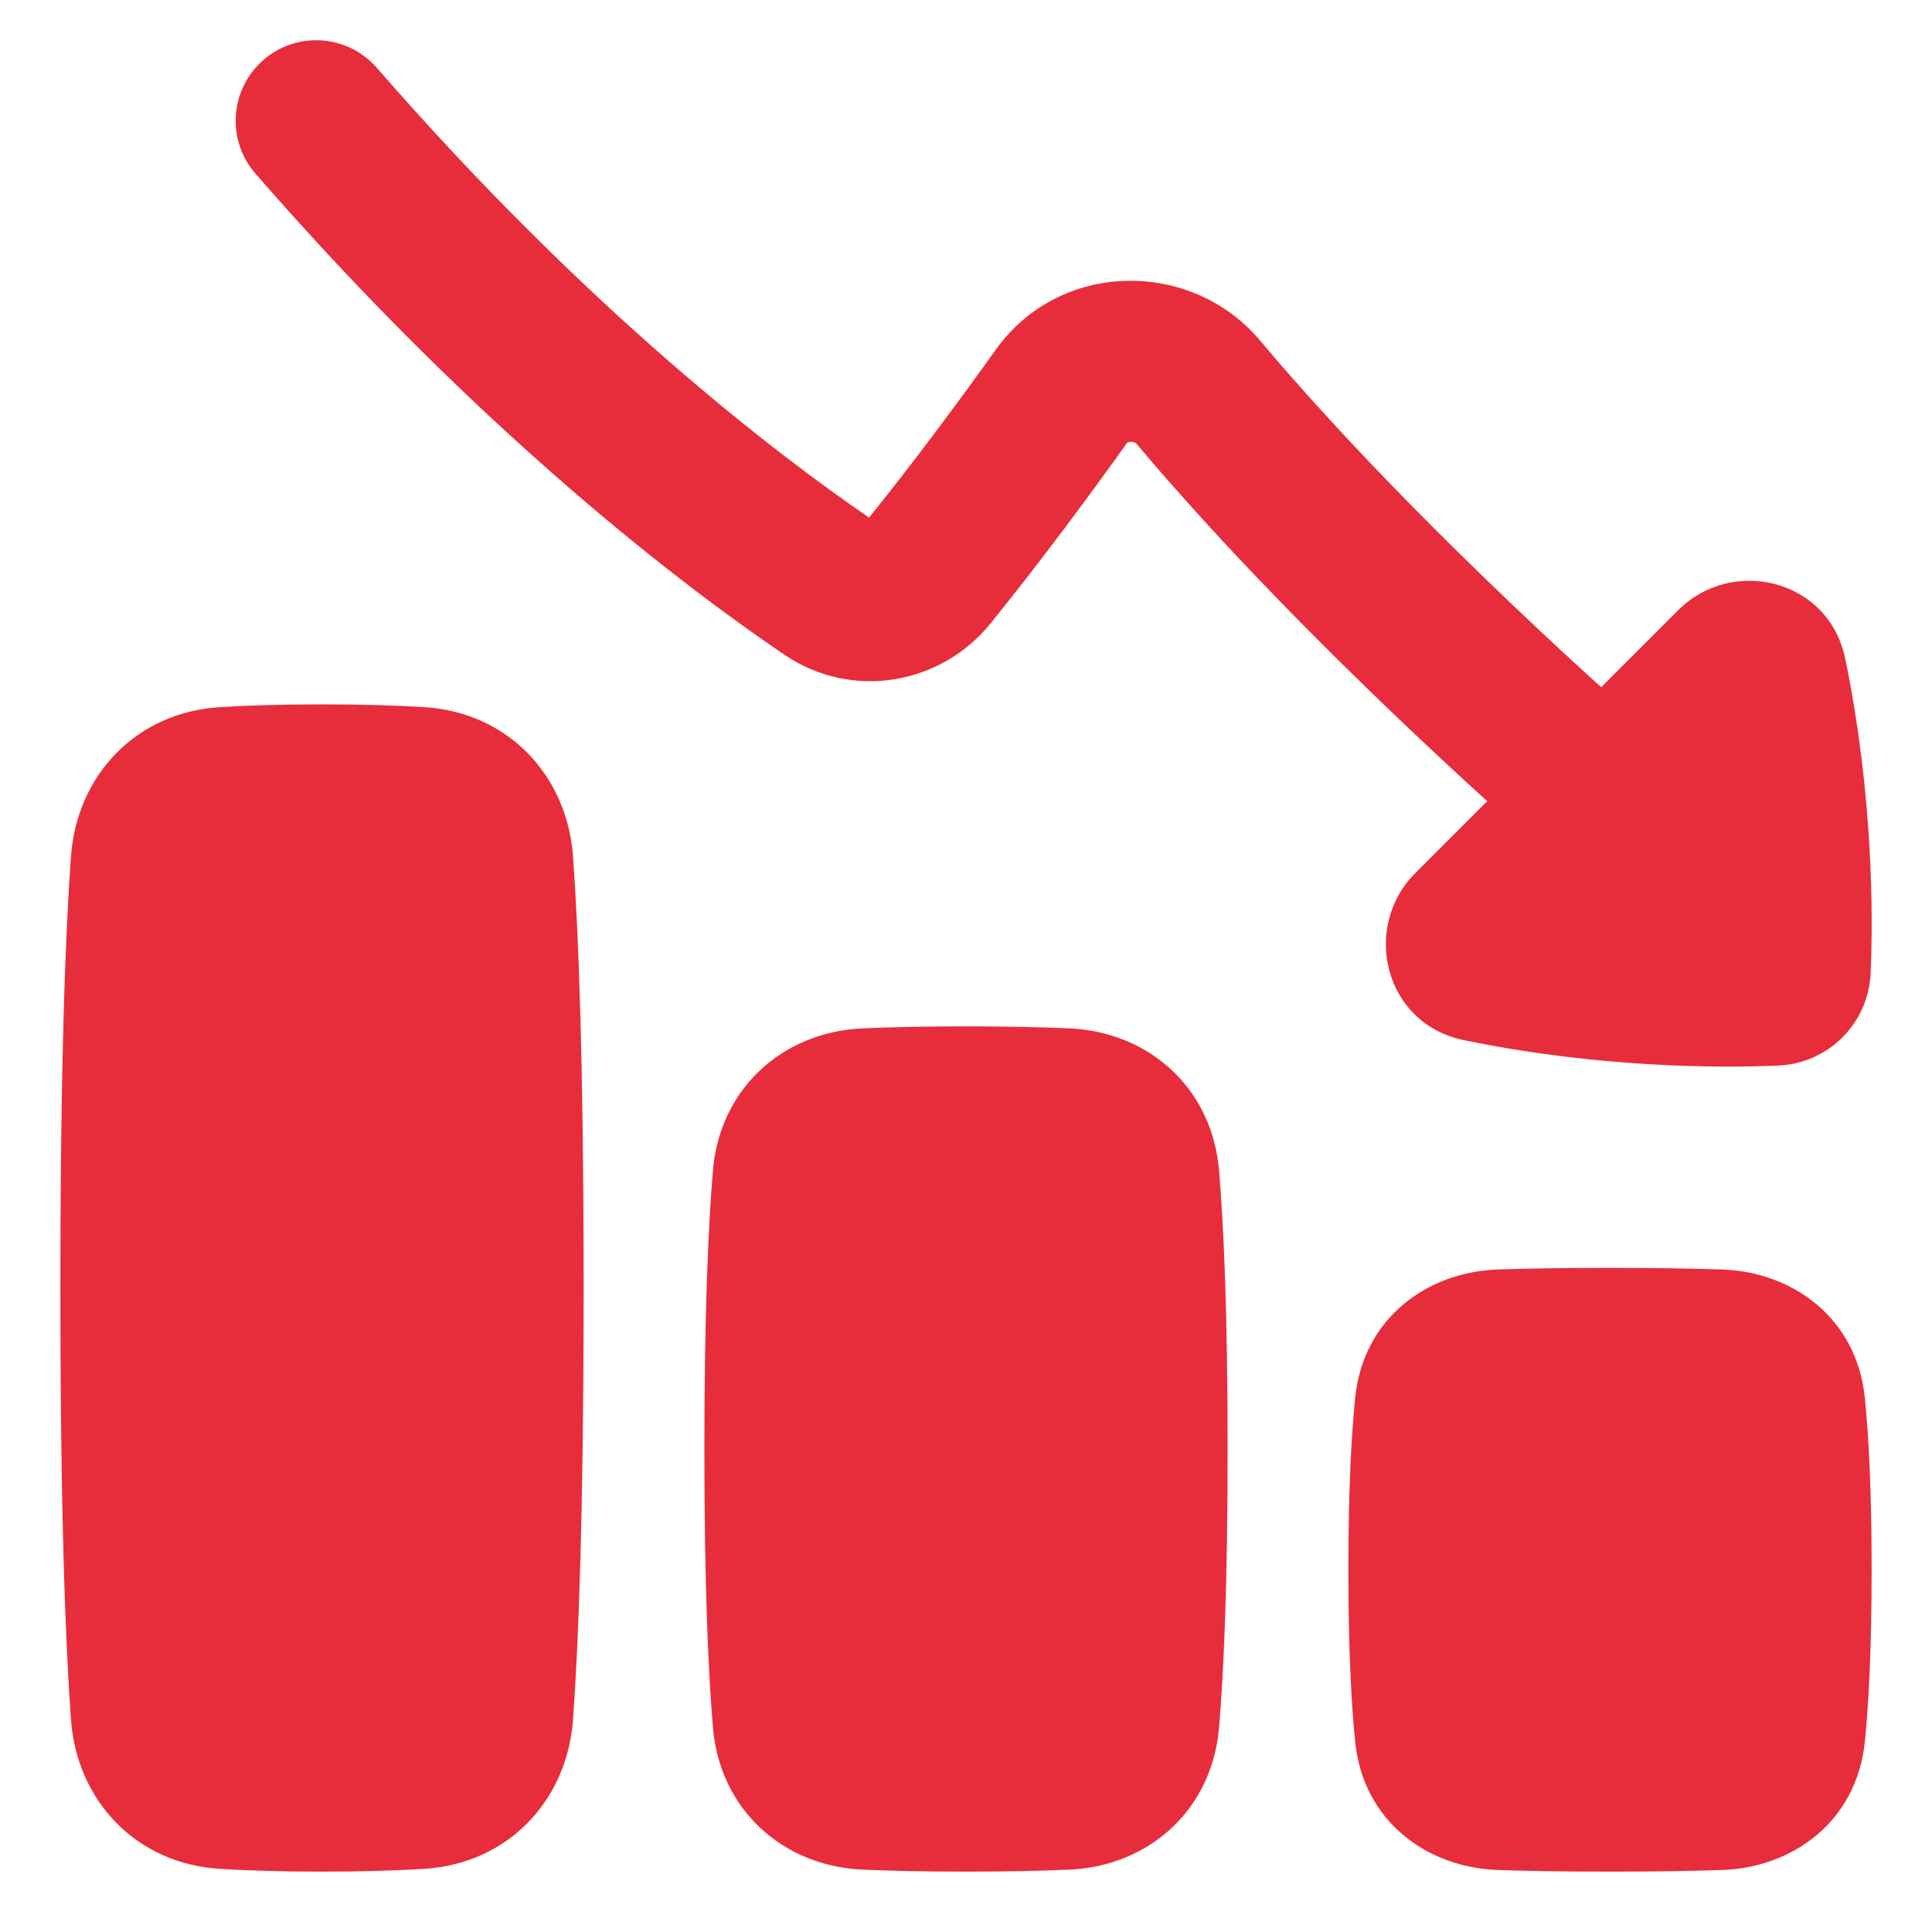<?xml version="1.0" encoding="UTF-8"?> <svg xmlns="http://www.w3.org/2000/svg" width="774" height="774" viewBox="0 0 774 774" fill="none"><path fill-rule="evenodd" clip-rule="evenodd" d="M566.932 349.854L595.814 320.973C586.605 312.619 574.726 301.667 561.297 288.873C530.042 259.097 489.881 218.861 455.444 177.951C455.009 177.433 454.211 176.951 452.995 176.983C452.43 176.999 452.027 177.135 451.81 177.246C451.647 177.328 451.537 177.414 451.398 177.607C436.765 198.086 417.389 224.341 396.873 249.717C376.98 274.325 341.395 280.702 314.238 262.292C275.096 235.759 193.435 174.282 102.336 69.54C90.647 56.1 92.067 35.73 105.506 24.042C118.945 12.353 139.315 13.772 151.004 27.211C236.004 124.942 311.822 182.485 348.169 207.364C367.068 183.881 385.065 159.497 398.92 140.107C424.694 104.037 477.345 103.811 504.79 136.415C537.048 174.739 575.303 213.131 605.787 242.173C619.948 255.663 632.321 267.032 641.478 275.309L672.39 244.397C693.815 222.973 732.646 231.726 739.273 264.031C750.506 318.79 750.383 366.894 749.43 389.728C748.587 409.973 732.509 426.052 712.264 426.895C689.429 427.848 641.325 427.97 586.566 416.738C554.263 410.11 545.509 371.28 566.932 349.854ZM747.095 697.729C748.637 682.513 749.812 660.574 749.812 628.875C749.812 597.176 748.637 575.237 747.095 560.021C743.84 527.918 718.09 509.531 689.887 508.584C678.808 508.213 664.145 507.938 645 507.938C625.855 507.938 611.192 508.213 600.113 508.584C571.91 509.531 546.16 527.918 542.905 560.021C541.363 575.237 540.188 597.176 540.188 628.875C540.188 660.574 541.363 682.513 542.905 697.729C546.16 729.832 571.91 748.219 600.113 749.166C611.192 749.537 625.855 749.812 645 749.812C664.145 749.812 678.808 749.537 689.887 749.166C718.09 748.219 743.84 729.832 747.095 697.729ZM233.812 516C233.812 607.69 231.687 659.741 229.562 688.954C227.203 721.362 203.527 746.649 169.867 748.708C159.156 749.364 145.724 749.812 129 749.812C112.277 749.812 98.844 749.364 88.134 748.71C54.473 746.649 30.797 721.362 28.439 688.954C26.313 659.741 24.188 607.69 24.188 516C24.188 424.31 26.313 372.259 28.439 343.046C30.797 310.638 54.473 285.351 88.133 283.29C98.844 282.636 112.276 282.188 129 282.188C145.724 282.188 159.156 282.636 169.867 283.29C203.527 285.351 227.203 310.638 229.562 343.046C231.687 372.259 233.812 424.31 233.812 516ZM488.386 692.043C490.223 670.22 491.812 635.509 491.812 580.5C491.812 525.491 490.223 490.78 488.386 468.957C485.608 435.935 460.324 413.385 428.385 411.984C417.691 411.515 404.105 411.188 387 411.188C369.895 411.188 356.309 411.515 345.615 411.984C313.676 413.385 288.392 435.935 285.614 468.957C283.777 490.78 282.188 525.491 282.188 580.5C282.188 635.509 283.777 670.22 285.614 692.043C288.392 725.065 313.676 747.615 345.615 749.016C356.309 749.485 369.895 749.812 387 749.812C404.105 749.812 417.691 749.485 428.385 749.016C460.324 747.615 485.608 725.065 488.386 692.043Z" fill="#E72D3B"></path></svg> 
